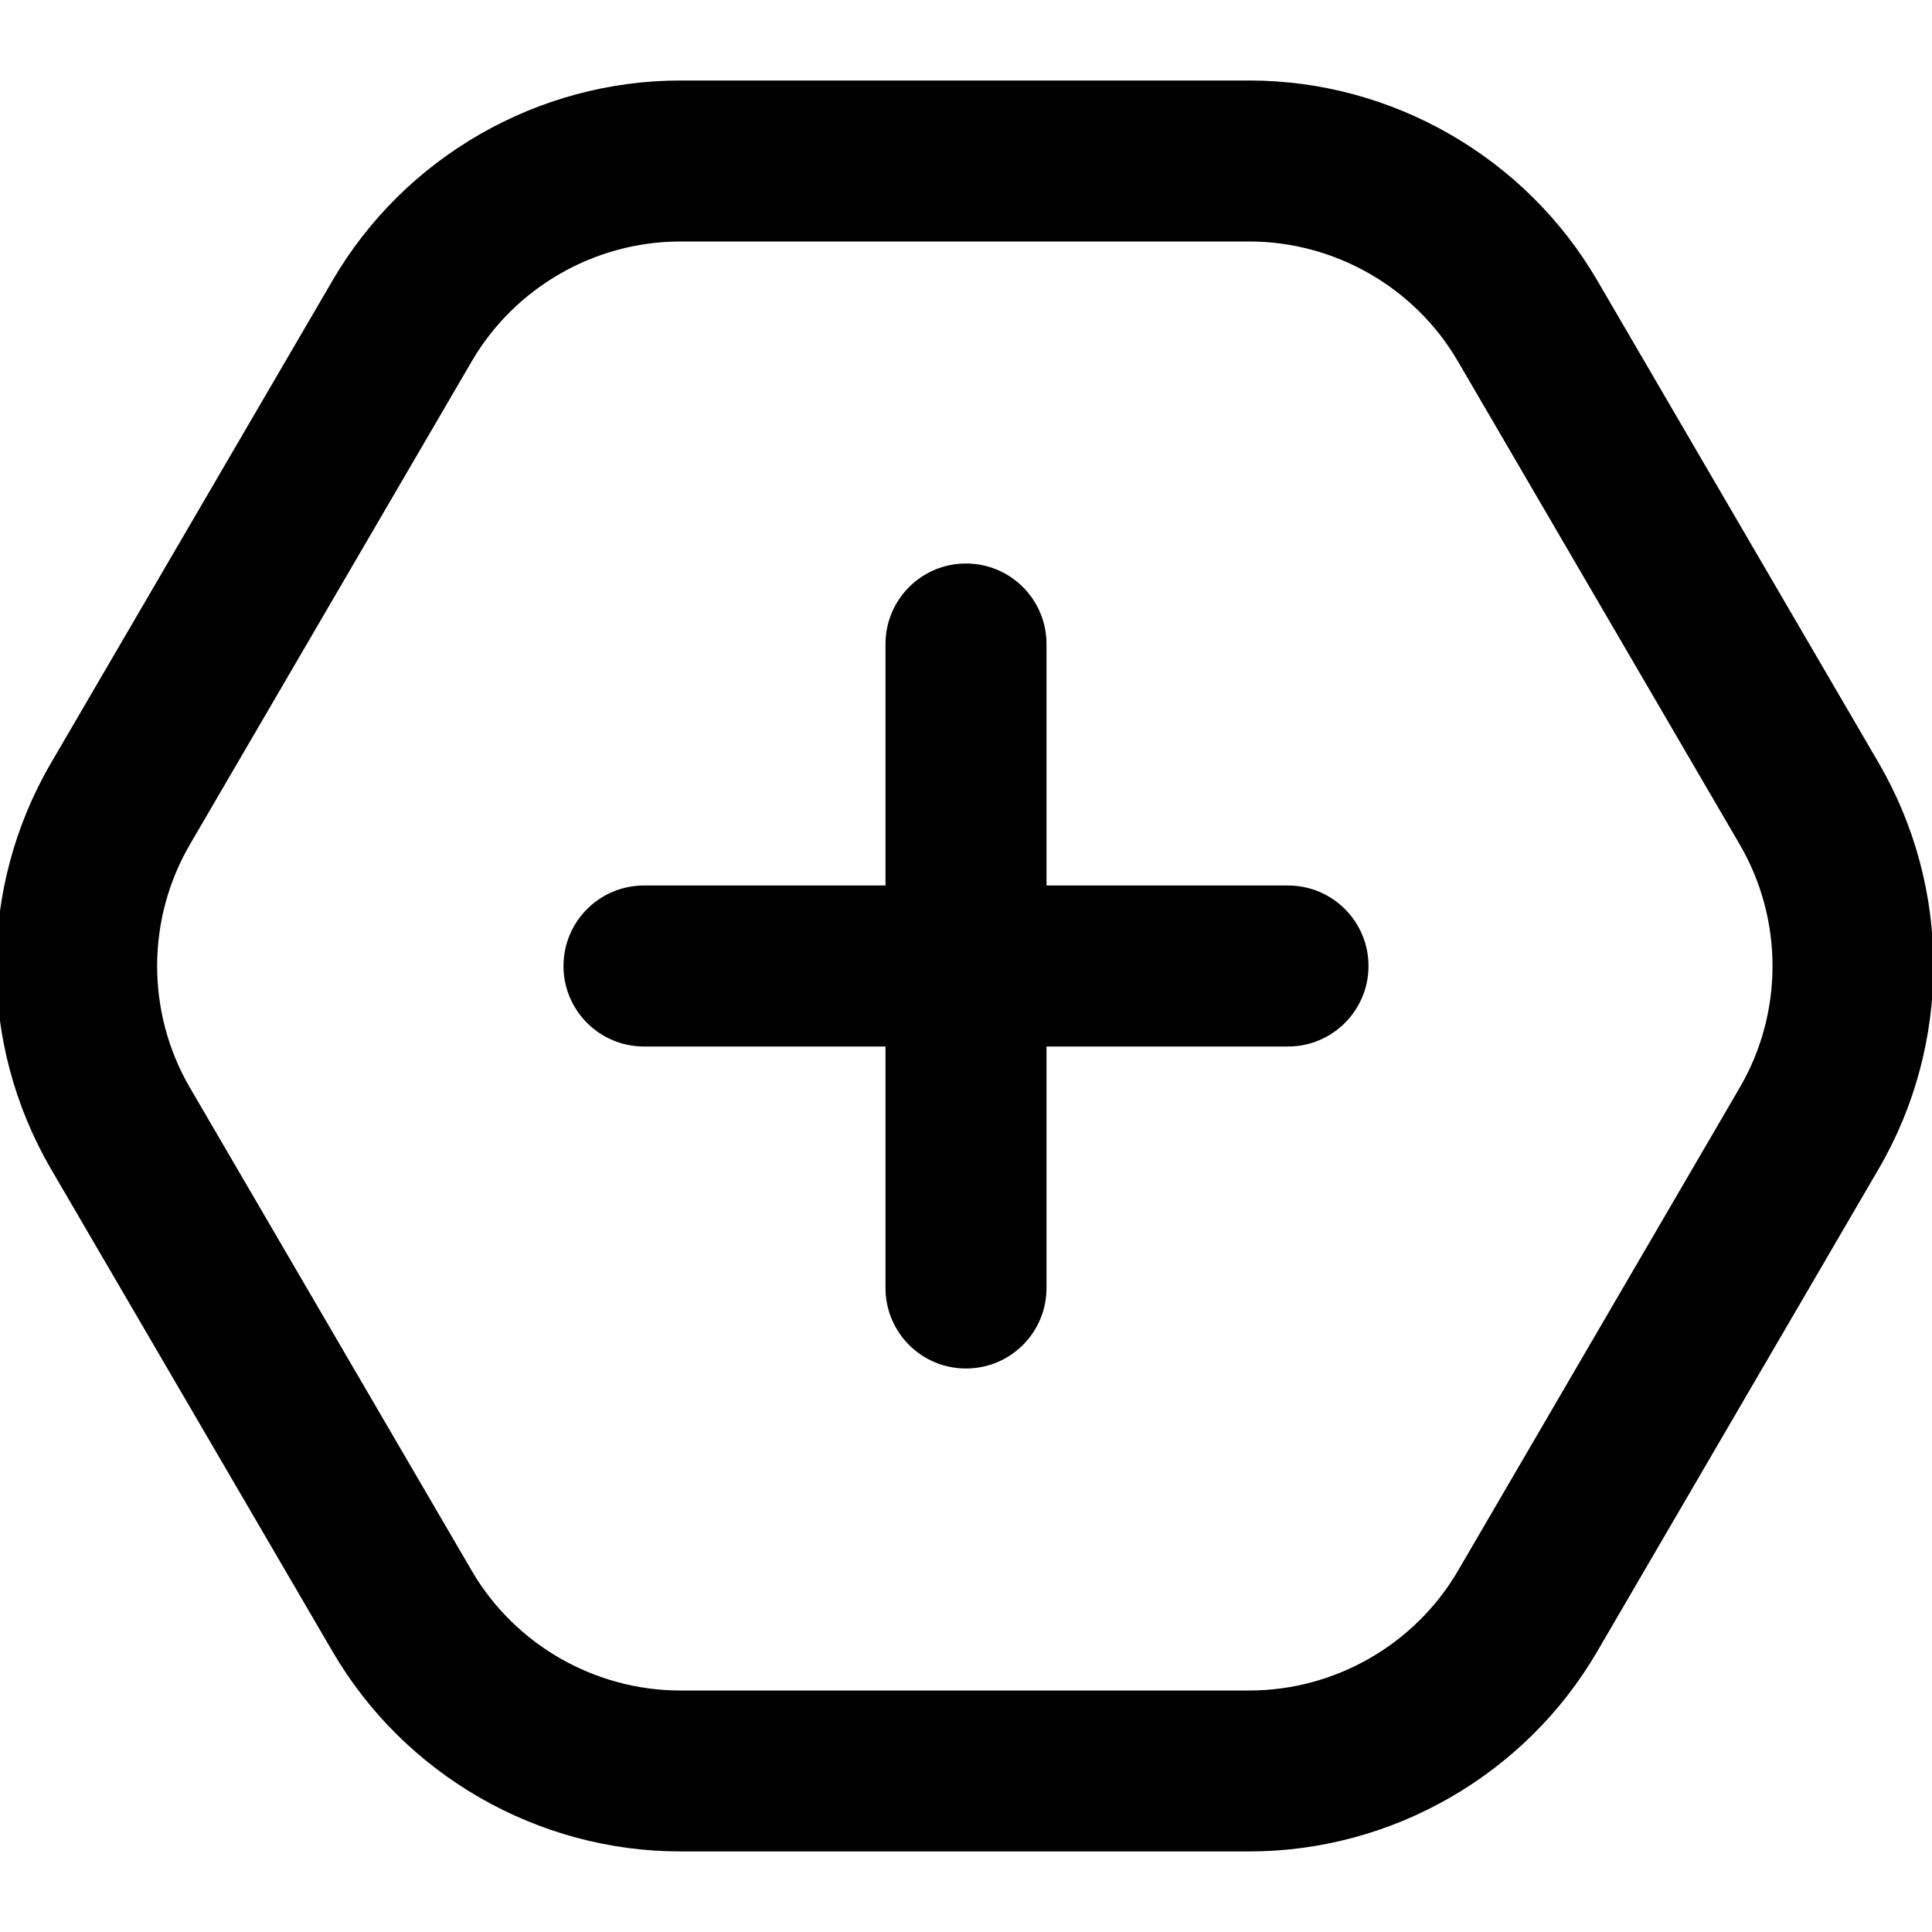 <?xml version="1.0" encoding="UTF-8"?>
<svg xmlns="http://www.w3.org/2000/svg" id="Layer_1" data-name="Layer 1" viewBox="0 0 24 24" width="512" height="512"><path d="m23.34,9.481l-3.5-6c-.893-1.53-2.548-2.481-4.319-2.481h-7.069c-1.771,0-3.427.951-4.319,2.481L.632,9.481c-.905,1.553-.905,3.483,0,5.038l3.501,6c.893,1.53,2.547,2.48,4.318,2.48h7.069c1.771,0,3.426-.95,4.319-2.48l3.5-6.001c.905-1.554.905-3.484,0-5.038Zm-1.729,4.031l-3.499,6c-.536.918-1.529,1.488-2.592,1.488h-7.069c-1.062,0-2.056-.57-2.591-1.488l-3.5-5.999c-.544-.933-.544-2.092,0-3.024l3.5-6c.535-.918,1.528-1.489,2.591-1.489h7.069c1.062,0,2.056.57,2.591,1.489l3.5,6c.544.933.544,2.091,0,3.023Zm-4.611-1.512c0,.552-.447,1-1,1h-3v3c0,.553-.447,1-1,1s-1-.447-1-1v-3h-3c-.553,0-1-.448-1-1s.447-1,1-1h3v-3c0-.552.447-1,1-1s1,.448,1,1v3h3c.553,0,1,.448,1,1Z"/></svg>
